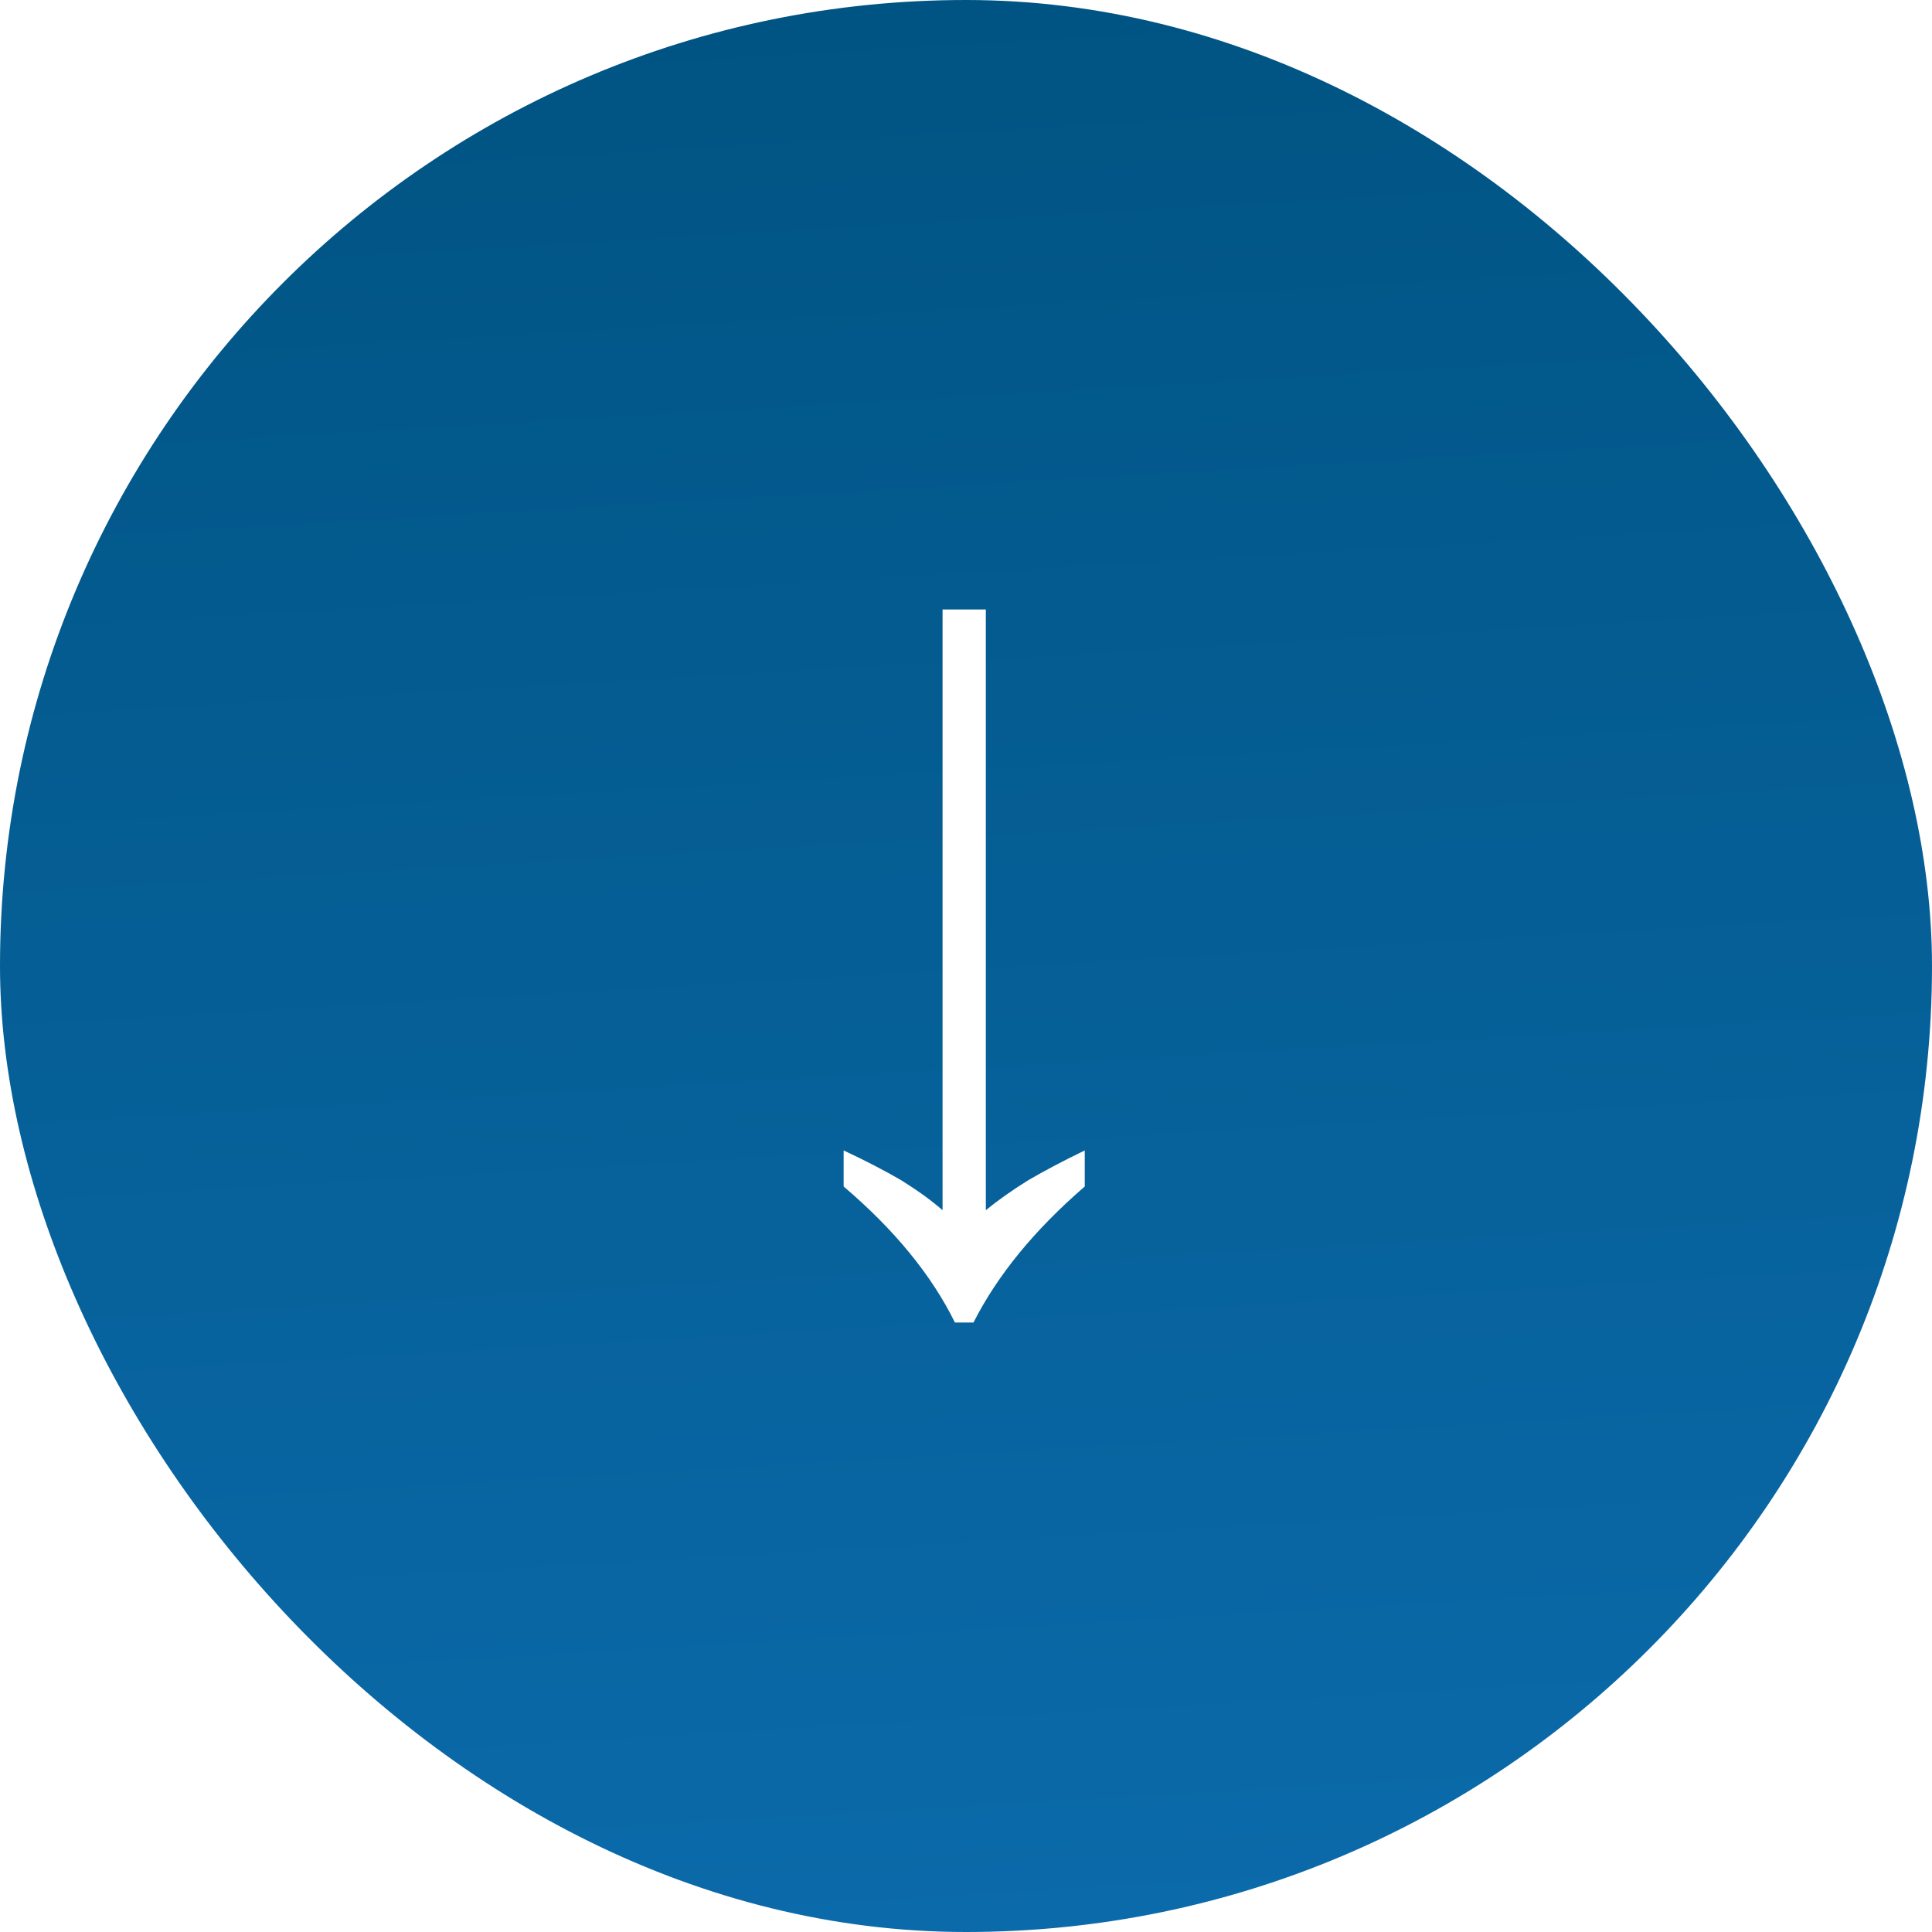 <?xml version="1.0" encoding="UTF-8"?> <svg xmlns="http://www.w3.org/2000/svg" width="60" height="60" viewBox="0 0 60 60" fill="none"><g filter="url(#filter0_b_331_137)"><rect width="60" height="60" rx="30" fill="url(#paint0_linear_331_137)"></rect></g><path d="M26.2 35.728C26.883 36.048 27.48 36.357 27.992 36.656C28.504 36.976 28.931 37.285 29.272 37.584V18.928H30.616V37.584C30.979 37.285 31.416 36.976 31.928 36.656C32.44 36.357 33.027 36.048 33.688 35.728V36.848C32.131 38.192 30.979 39.6 30.232 41.072H29.656C28.931 39.6 27.779 38.192 26.2 36.848V35.728Z" fill="white"></path><defs><filter id="filter0_b_331_137" x="-10.9" y="-10.9" width="81.8" height="81.8" filterUnits="userSpaceOnUse" color-interpolation-filters="sRGB"><feFlood flood-opacity="0" result="BackgroundImageFix"></feFlood><feGaussianBlur in="BackgroundImageFix" stdDeviation="5.45"></feGaussianBlur><feComposite in2="SourceAlpha" operator="in" result="effect1_backgroundBlur_331_137"></feComposite><feBlend mode="normal" in="SourceGraphic" in2="effect1_backgroundBlur_331_137" result="shape"></feBlend></filter><linearGradient id="paint0_linear_331_137" x1="30" y1="0" x2="33.5" y2="60" gradientUnits="userSpaceOnUse"><stop stop-color="#005483"></stop><stop offset="1" stop-color="#0B6AAA"></stop></linearGradient></defs></svg> 